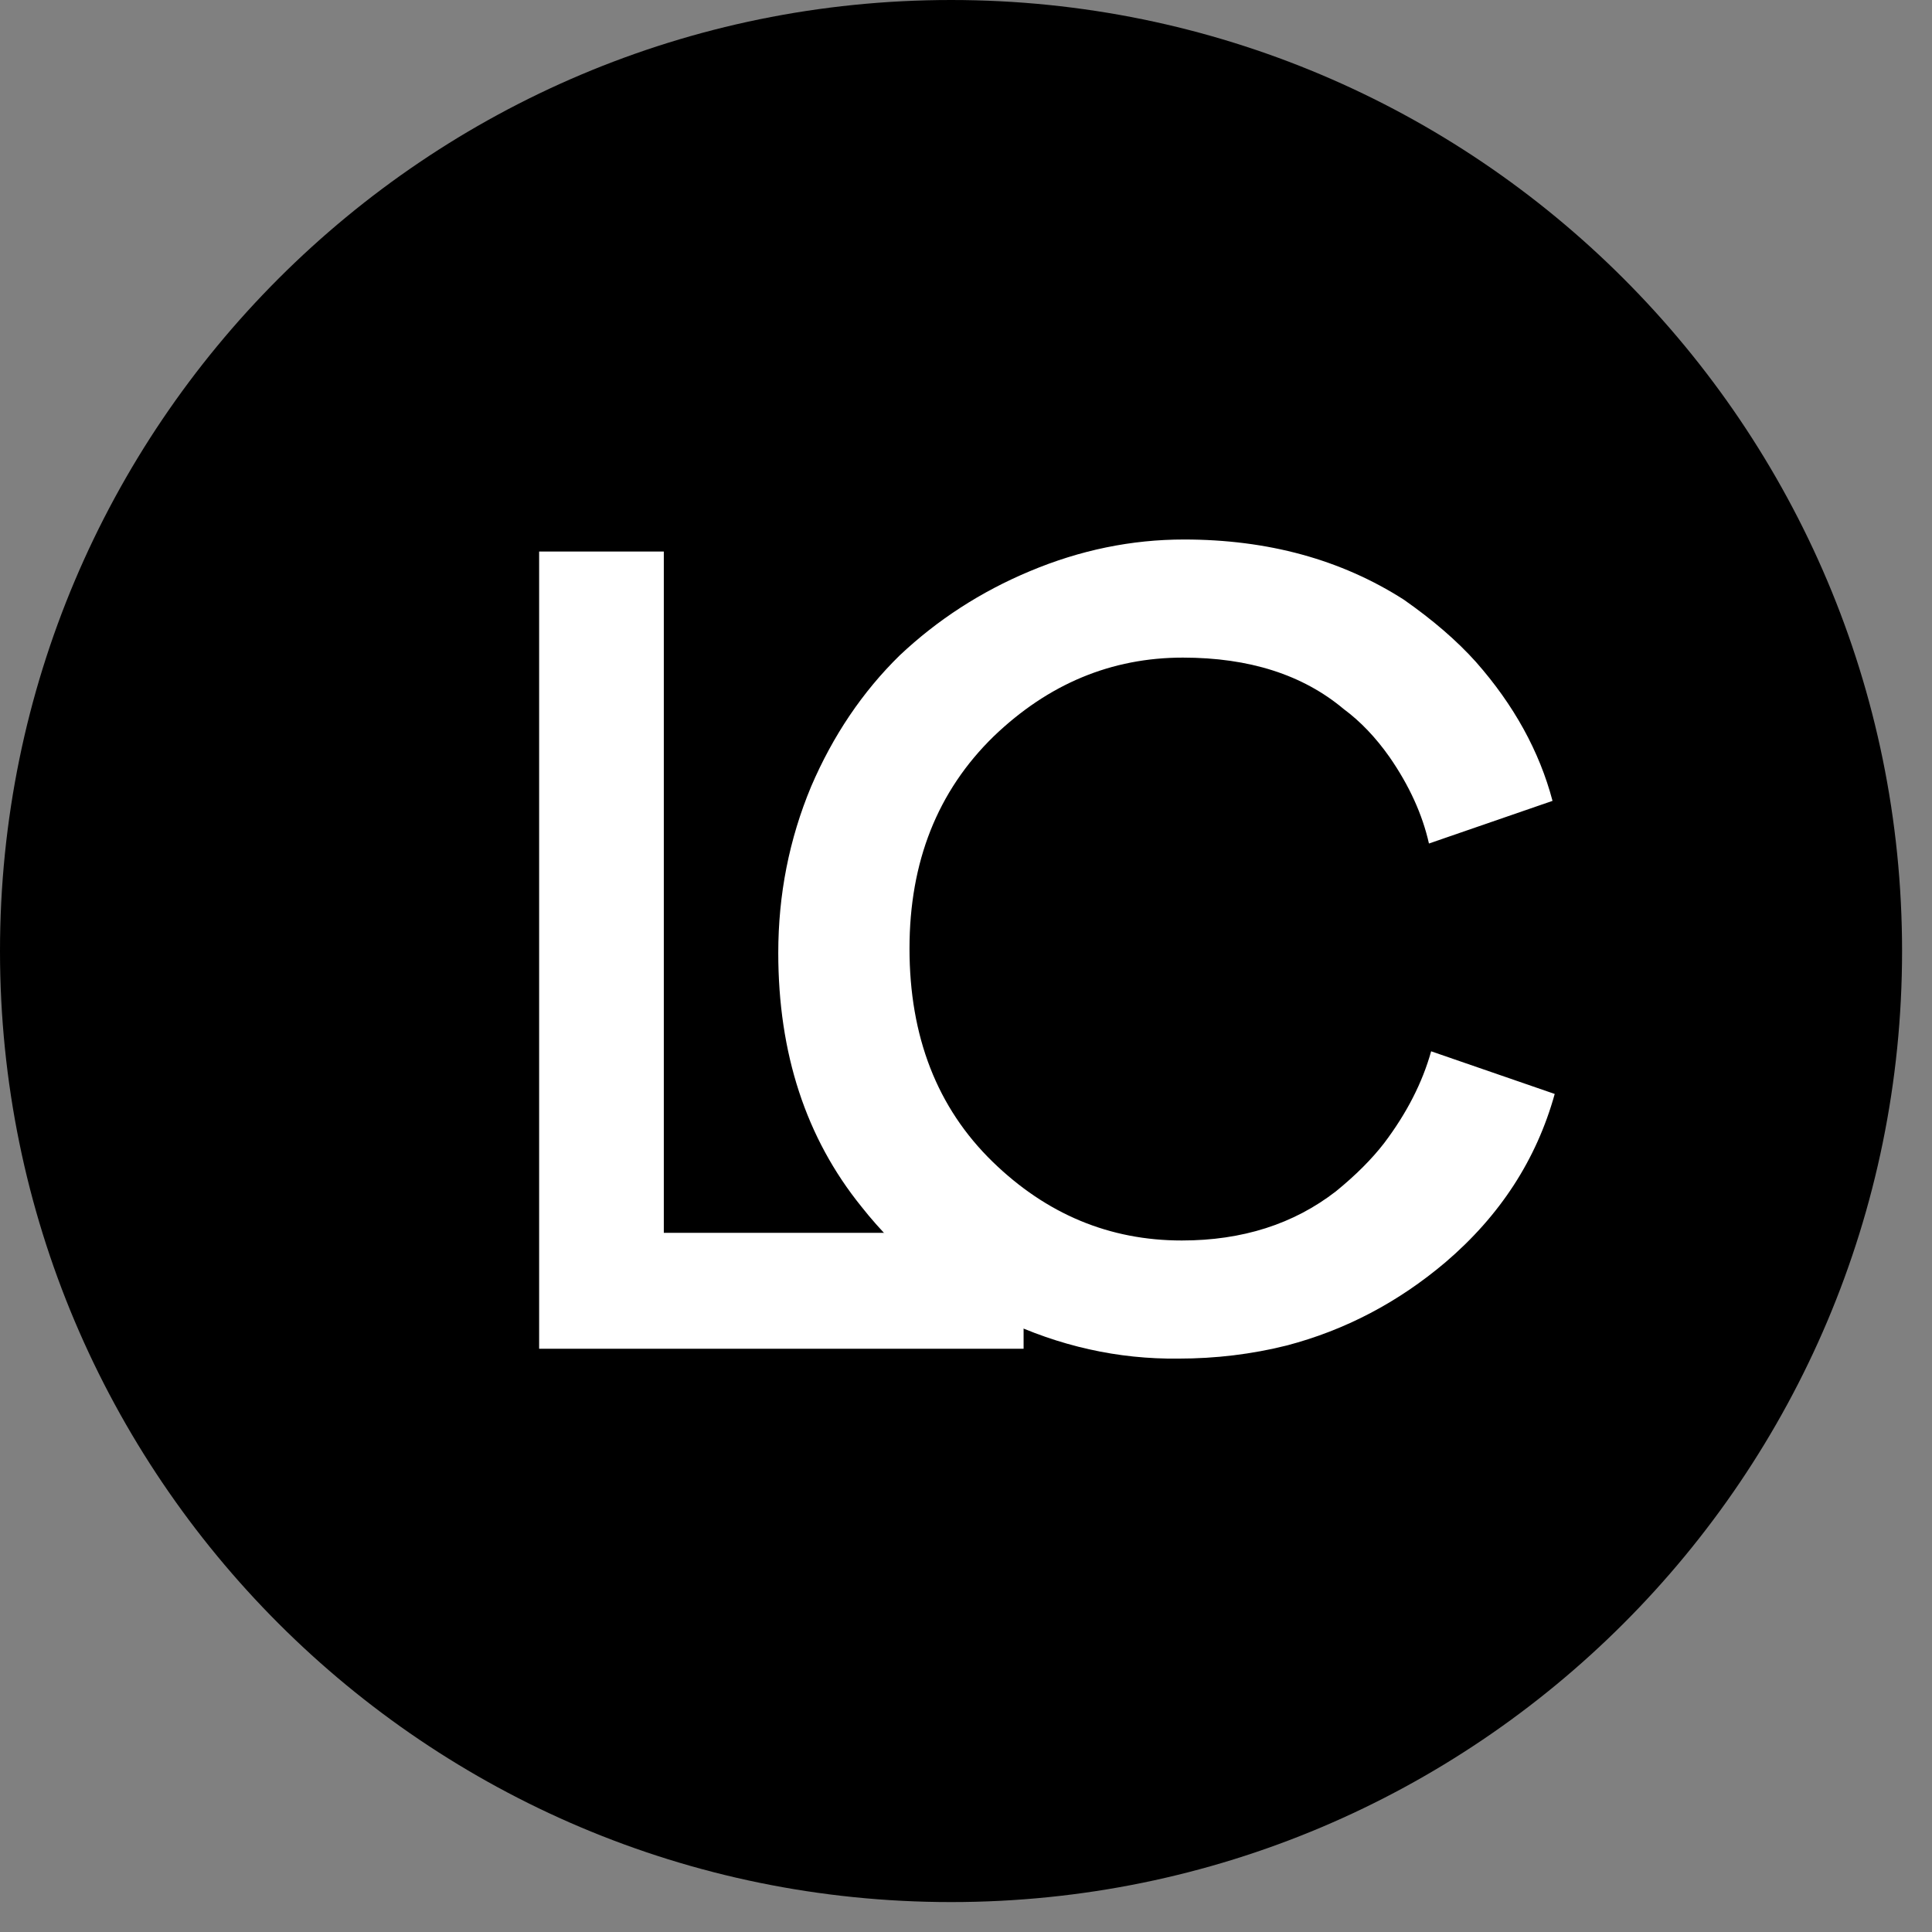 <svg width="53" height="53" viewBox="0 0 53 53" fill="none" xmlns="http://www.w3.org/2000/svg">
<rect x="0" y="0" width="53" height="53" fill="#808080" stroke="none"/>
<path fill-rule="evenodd" clip-rule="evenodd" d="M26.09 52.179C40.499 52.179 52.179 40.499 52.179 26.09C52.179 11.681 40.499 0 26.09 0C11.681 0 0 11.681 0 26.09C0 40.499 11.681 52.179 26.09 52.179Z" fill="black"/>
<path d="M14.79 15.13H18.21V33.82H28.08V37H14.79V15.13Z" fill="white"/>
<path d="M32.33 37.27C30.67 37.29 29.06 36.93 27.5 36.19C25.96 35.45 24.67 34.42 23.63 33.1C22.11 31.22 21.35 28.9 21.35 26.14C21.35 24.54 21.65 23.02 22.25 21.58C22.85 20.18 23.66 18.98 24.68 17.98C25.72 17 26.91 16.23 28.25 15.67C29.63 15.09 31.04 14.8 32.48 14.8C34.78 14.8 36.79 15.35 38.51 16.45C39.31 17.01 39.97 17.58 40.49 18.16C41.53 19.34 42.23 20.61 42.59 21.97L39.2 23.14C39.02 22.34 38.66 21.55 38.12 20.77C37.74 20.23 37.32 19.79 36.86 19.45C35.74 18.51 34.27 18.04 32.45 18.04C30.49 18.04 28.76 18.76 27.26 20.2C25.72 21.7 24.95 23.64 24.95 26.02C24.95 28.44 25.71 30.39 27.23 31.87C28.71 33.31 30.44 34.03 32.42 34.03C34.08 34.03 35.49 33.58 36.65 32.68C37.19 32.24 37.63 31.8 37.97 31.36C38.59 30.54 39.02 29.7 39.26 28.84L42.65 30.01C42.15 31.81 41.15 33.35 39.65 34.63C38.35 35.73 36.9 36.49 35.3 36.91C34.34 37.15 33.35 37.27 32.33 37.27Z" fill="white"/>
</svg>
